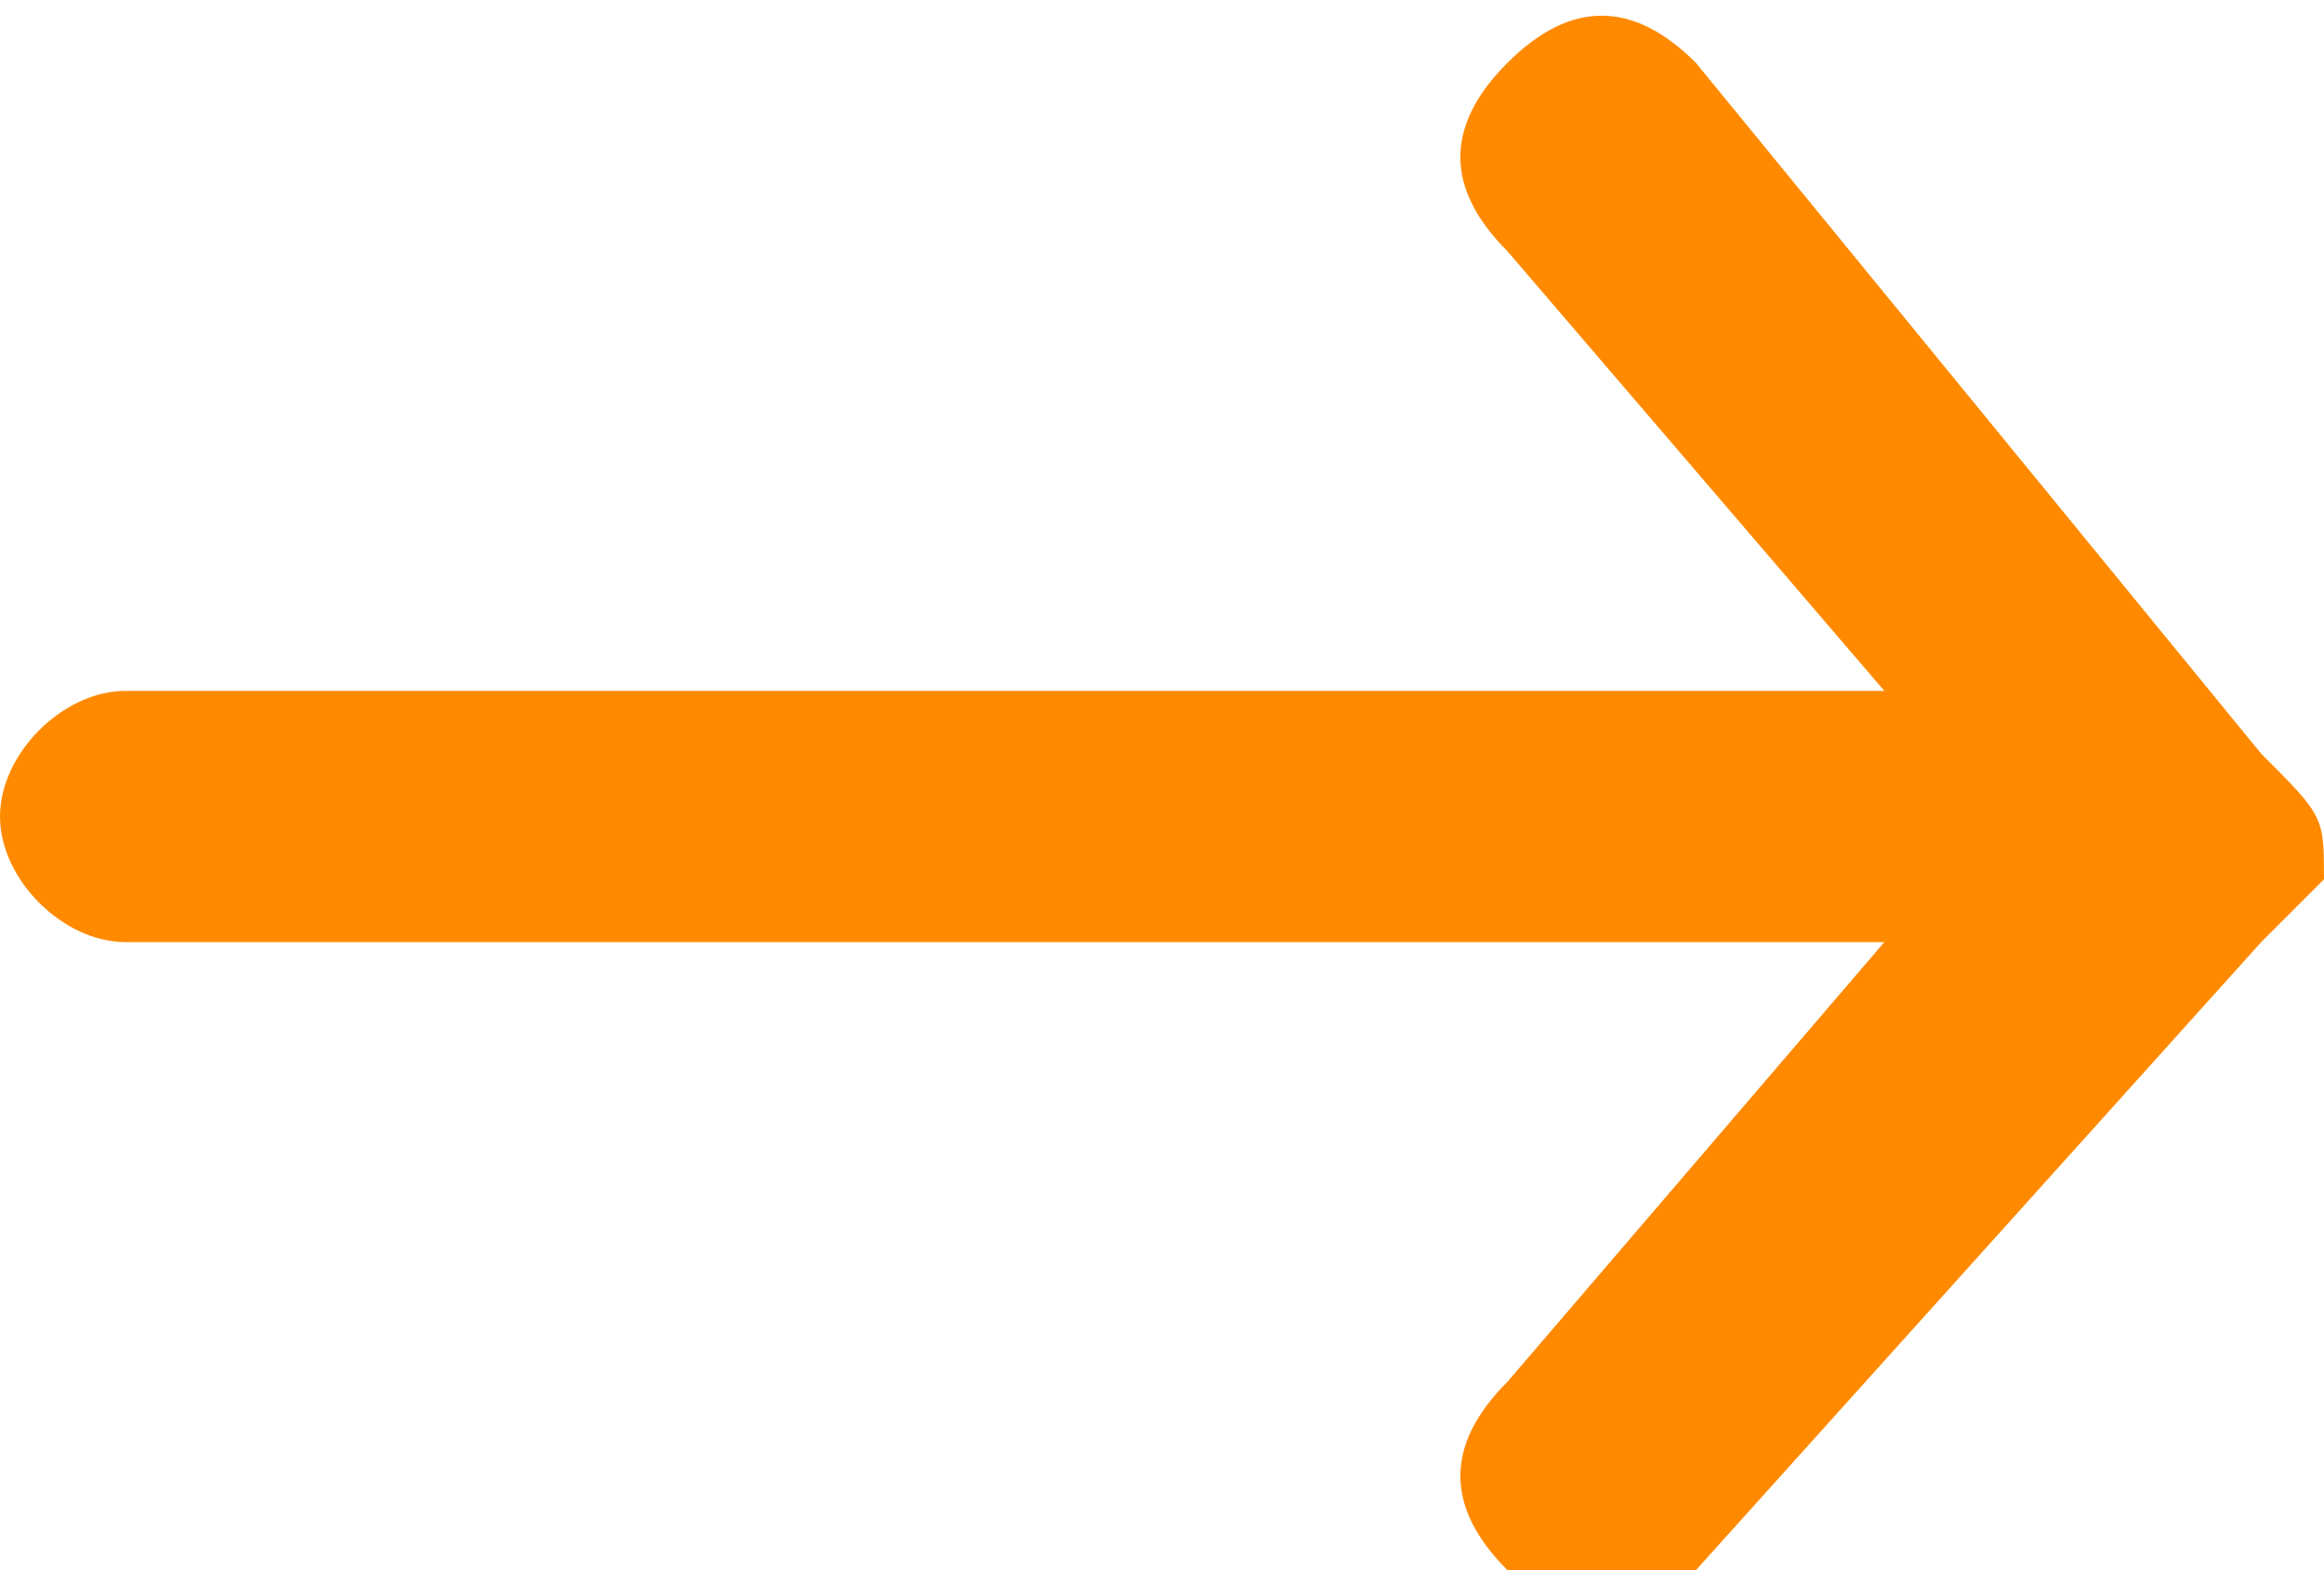 <?xml version="1.0" encoding="utf-8"?>
<!-- Generator: Adobe Illustrator 24.3.0, SVG Export Plug-In . SVG Version: 6.00 Build 0)  -->
<svg version="1.1" id="Layer_1" xmlns="http://www.w3.org/2000/svg" xmlns:xlink="http://www.w3.org/1999/xlink" x="0px" y="0px"
	 viewBox="0 0 3.7 2.5" style="enable-background:new 0 0 3.7 2.5;" xml:space="preserve">
<style type="text/css">
	.st0{fill-rule:evenodd;clip-rule:evenodd;fill:#FF8A00;}
</style>
<g>
	<path class="st0" d="M2.7,0.1C2.6,0,2.5,0,2.4,0.1c-0.1,0.1-0.1,0.2,0,0.3L3,1.1H0.2C0.1,1.1,0,1.2,0,1.3c0,0.1,0.1,0.2,0.2,0.2H3
		L2.4,2.2c-0.1,0.1-0.1,0.2,0,0.3c0.1,0.1,0.2,0.1,0.3,0l0.9-1c0,0,0.1-0.1,0.1-0.1c0,0,0,0,0,0c0-0.1,0-0.1-0.1-0.2L2.7,0.1z"/>
</g>
</svg>
